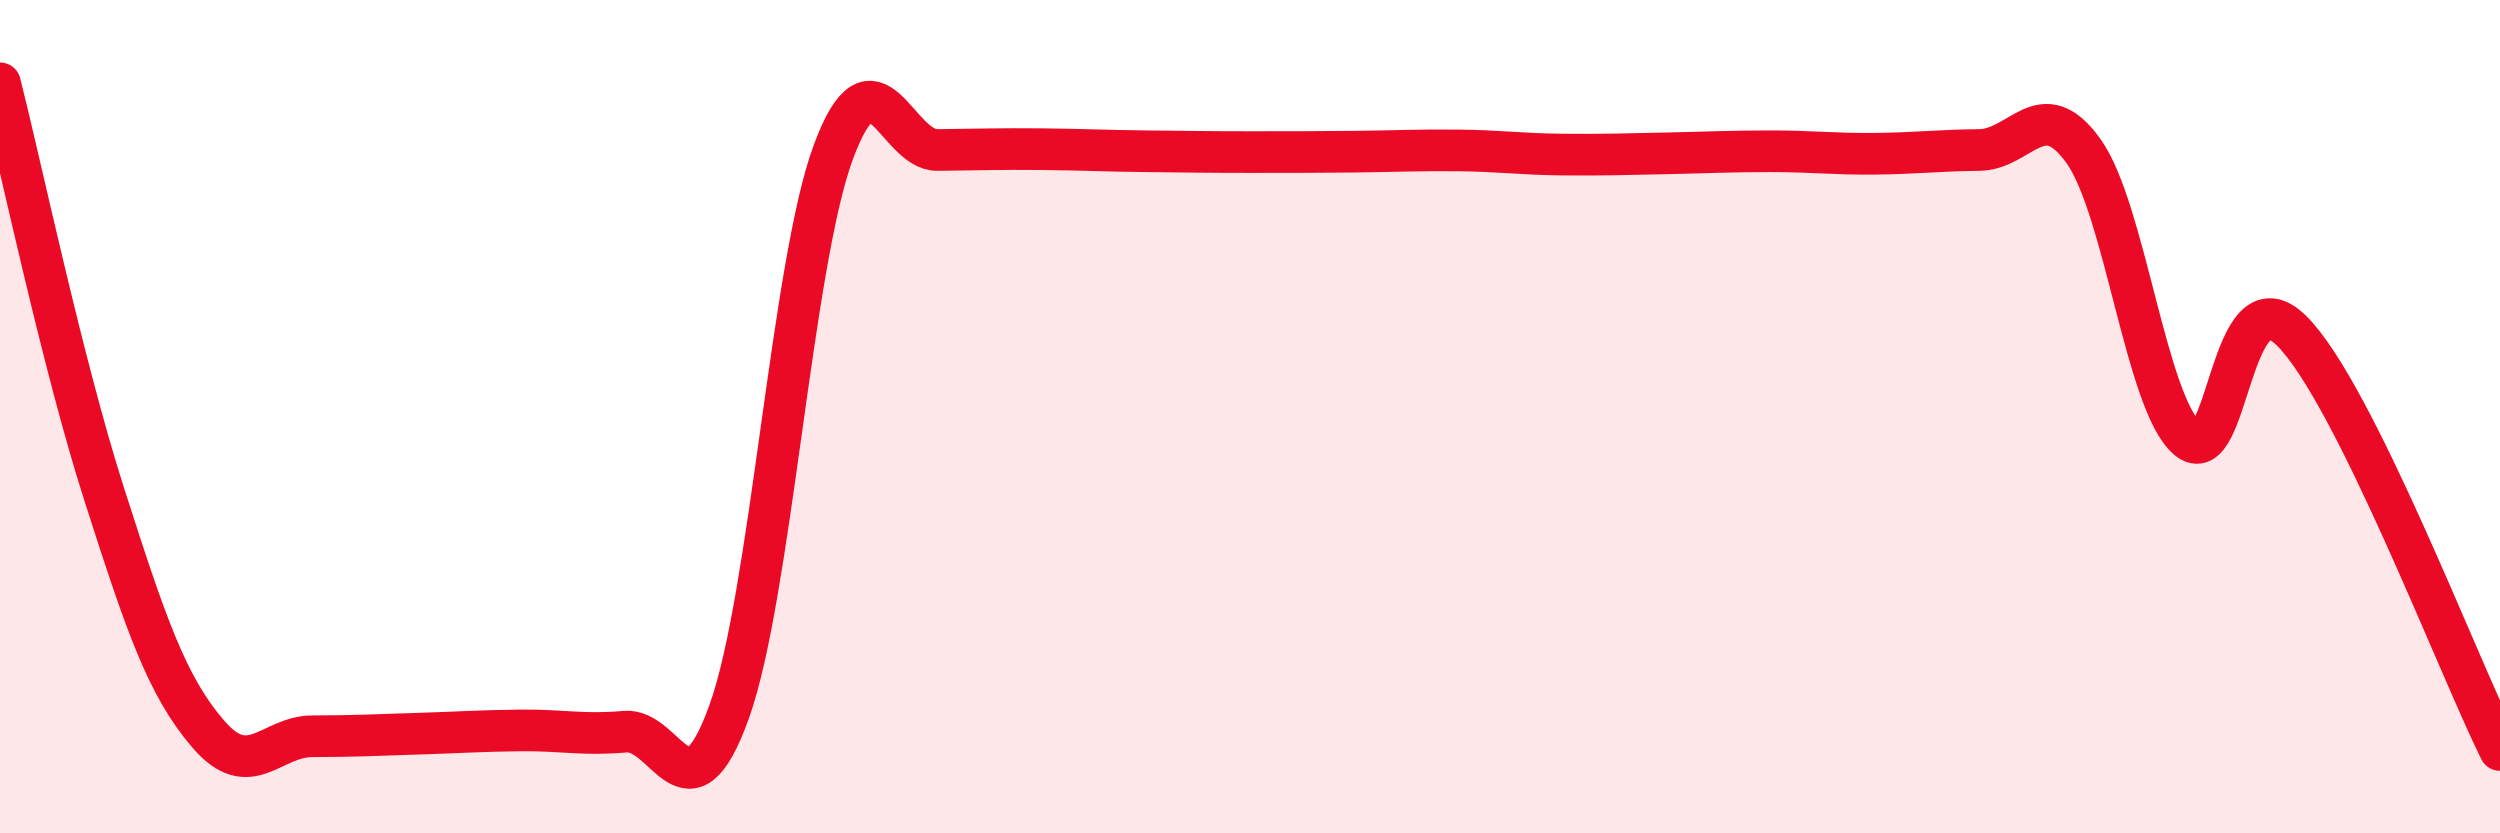 
    <svg width="60" height="20" viewBox="0 0 60 20" xmlns="http://www.w3.org/2000/svg">
      <path
        d="M 0,2 C 0.5,3.97 1.5,8.74 2.5,11.86 C 3.5,14.98 4,16.46 5,17.62 C 6,18.78 6.5,17.67 7.5,17.67 C 8.5,17.67 9,17.64 10,17.61 C 11,17.58 11.5,17.54 12.5,17.53 C 13.5,17.52 14,17.65 15,17.56 C 16,17.47 16.5,19.86 17.5,17.08 C 18.5,14.3 19,6.35 20,3.65 C 21,0.95 21.5,3.61 22.5,3.6 C 23.5,3.59 24,3.57 25,3.58 C 26,3.59 26.5,3.62 27.5,3.63 C 28.5,3.64 29,3.65 30,3.65 C 31,3.65 31.5,3.65 32.5,3.64 C 33.5,3.63 34,3.6 35,3.61 C 36,3.62 36.5,3.7 37.5,3.71 C 38.5,3.72 39,3.7 40,3.68 C 41,3.66 41.5,3.63 42.5,3.63 C 43.5,3.63 44,3.7 45,3.69 C 46,3.68 46.5,3.61 47.5,3.6 C 48.5,3.59 49,2.23 50,3.62 C 51,5.01 51.5,9.67 52.5,10.53 C 53.5,11.39 53.5,6.45 55,7.94 C 56.5,9.43 59,15.99 60,18L60 20L0 20Z"
        fill="#EB0A25"
        opacity="0.1"
        stroke-linecap="round"
        stroke-linejoin="round"
      />
      <path
        d="M 0,2 C 0.5,3.97 1.5,8.74 2.5,11.86 C 3.5,14.98 4,16.46 5,17.62 C 6,18.78 6.5,17.67 7.5,17.67 C 8.5,17.67 9,17.64 10,17.61 C 11,17.58 11.5,17.54 12.5,17.53 C 13.5,17.52 14,17.65 15,17.56 C 16,17.47 16.5,19.86 17.5,17.08 C 18.5,14.3 19,6.35 20,3.65 C 21,0.95 21.5,3.61 22.5,3.6 C 23.5,3.59 24,3.57 25,3.58 C 26,3.59 26.5,3.62 27.5,3.63 C 28.5,3.64 29,3.65 30,3.65 C 31,3.65 31.5,3.65 32.5,3.64 C 33.5,3.63 34,3.6 35,3.61 C 36,3.62 36.5,3.7 37.5,3.71 C 38.5,3.72 39,3.7 40,3.68 C 41,3.66 41.5,3.63 42.5,3.63 C 43.5,3.63 44,3.7 45,3.69 C 46,3.68 46.5,3.61 47.5,3.6 C 48.5,3.59 49,2.23 50,3.62 C 51,5.01 51.5,9.67 52.5,10.53 C 53.5,11.39 53.5,6.45 55,7.94 C 56.5,9.43 59,15.99 60,18"
        stroke="#EB0A25"
        stroke-width="1"
        fill="none"
        stroke-linecap="round"
        stroke-linejoin="round"
      />
    </svg>
  